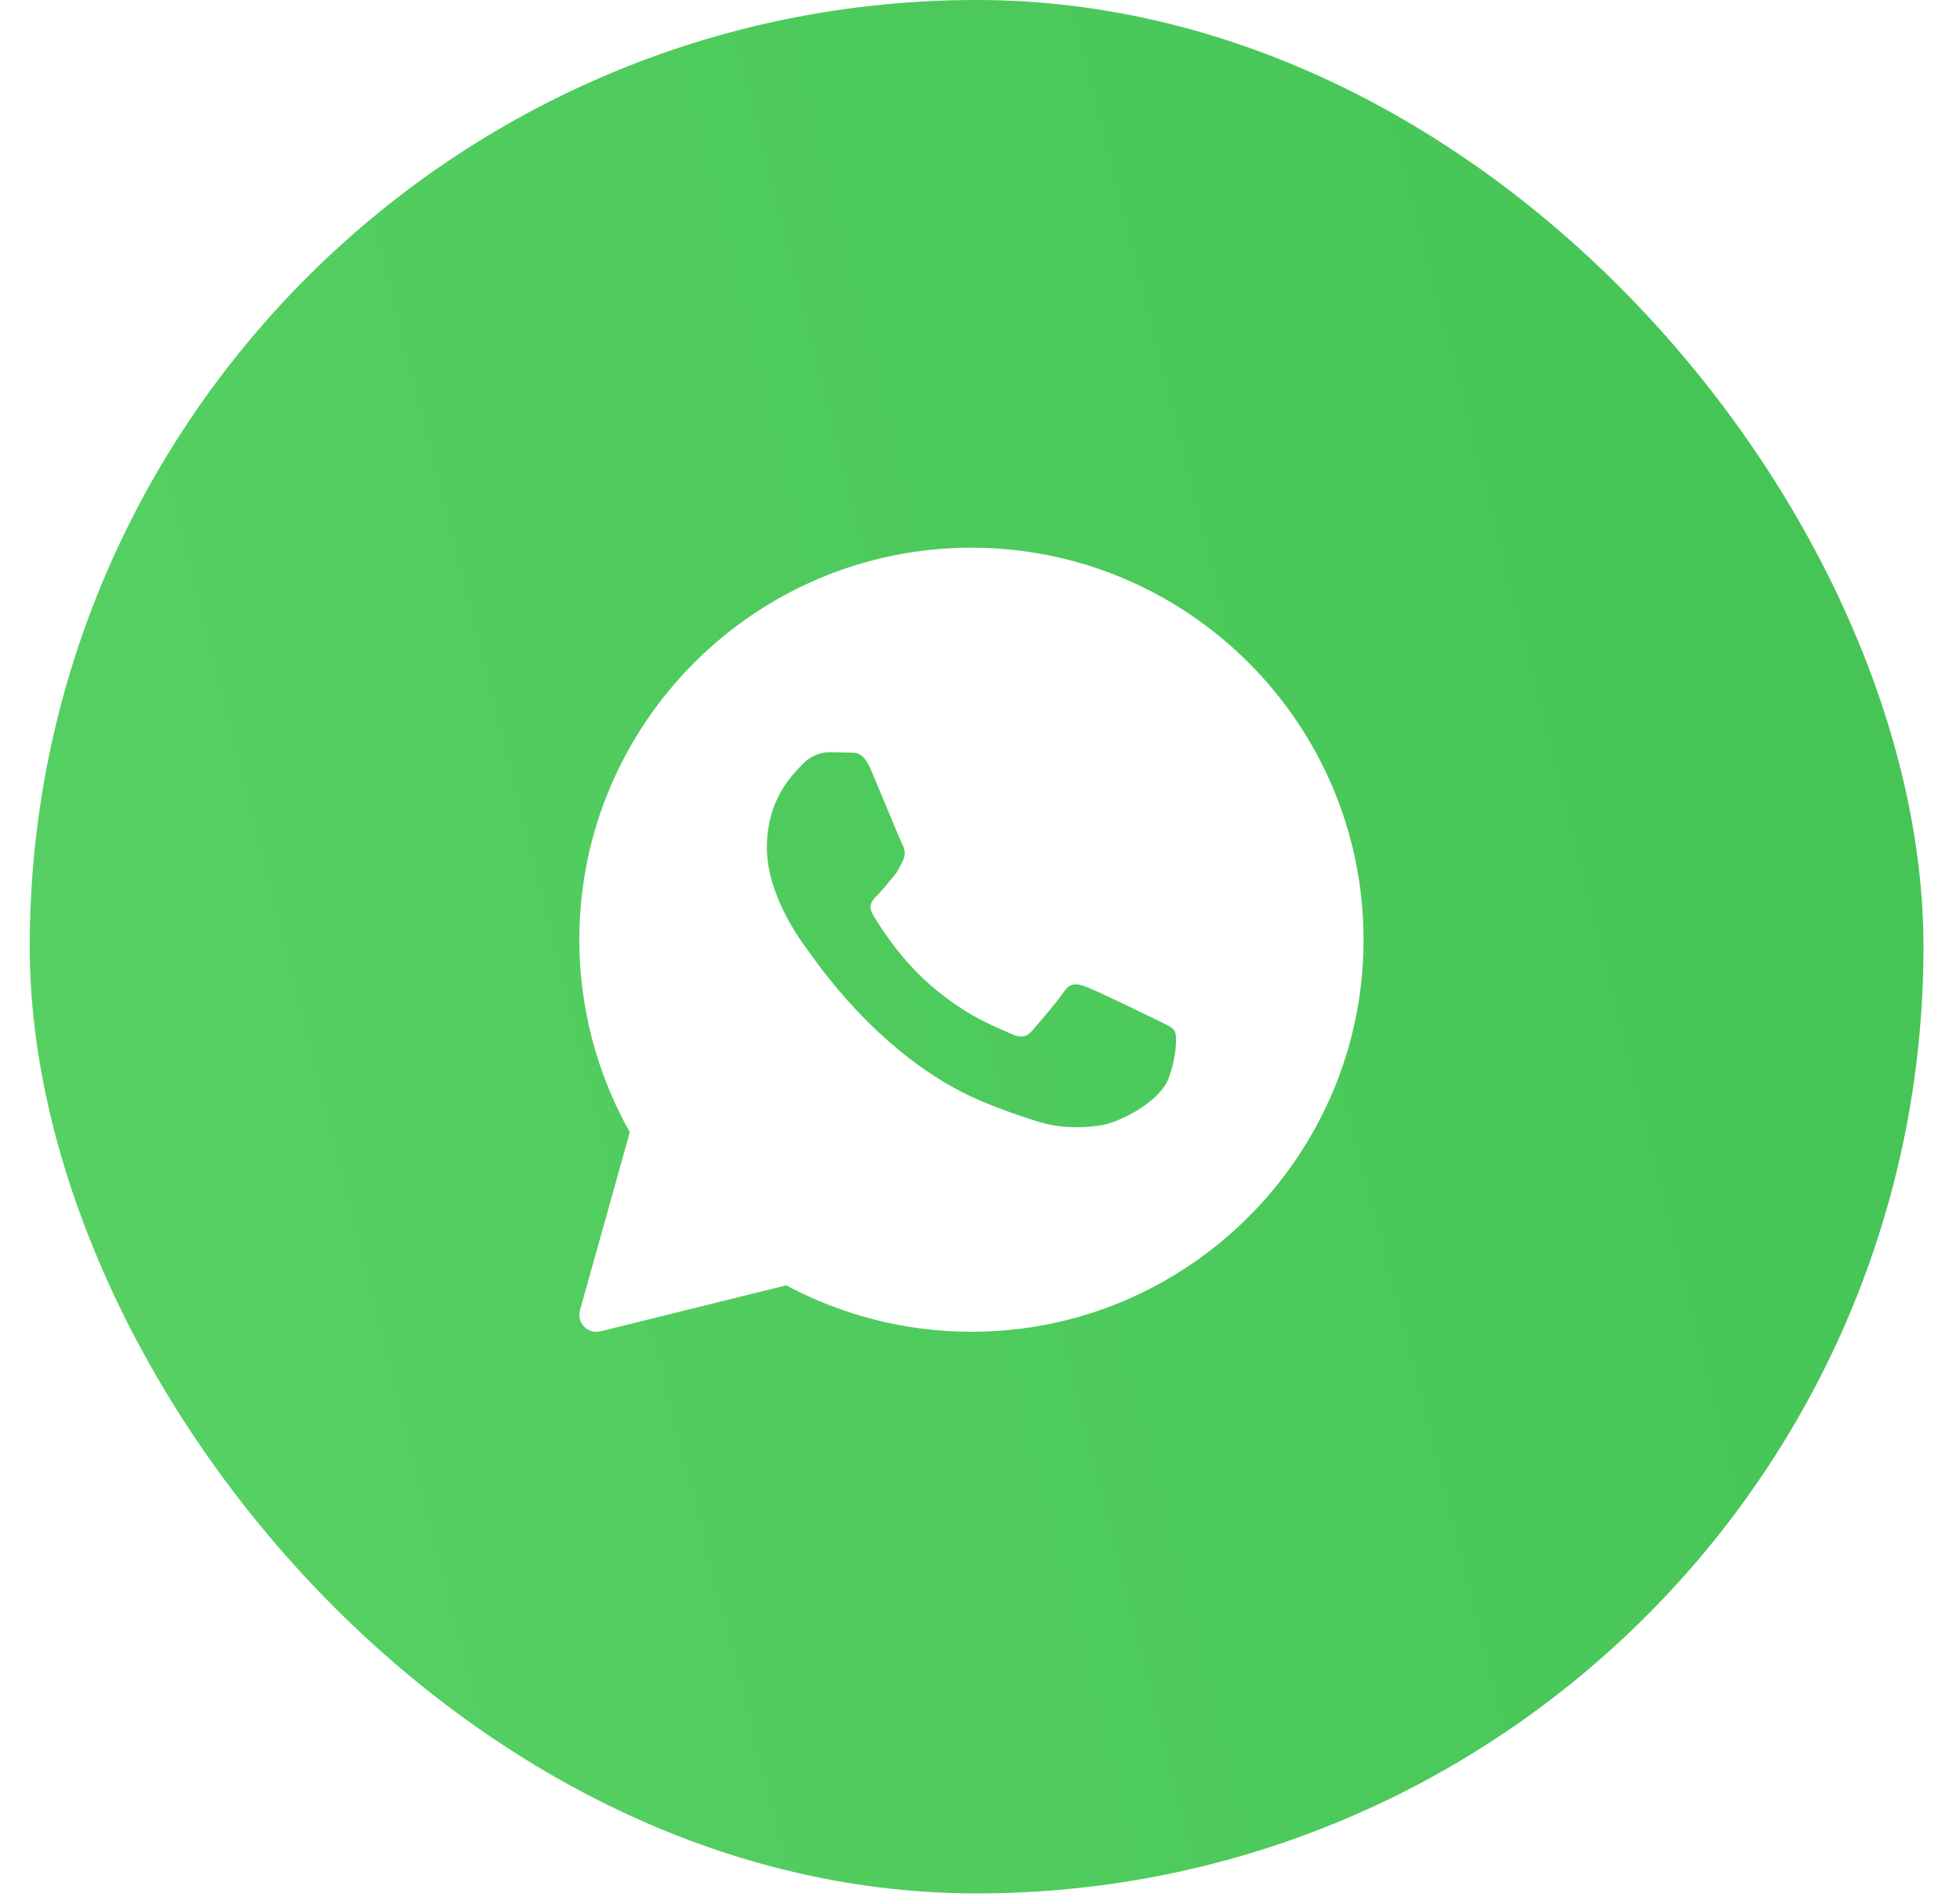 <?xml version="1.0" encoding="UTF-8"?> <svg xmlns="http://www.w3.org/2000/svg" width="35" height="34" viewBox="0 0 35 34" fill="none"><g filter="url(#filter0_b_107_159)"><rect x="0.531" y="0" width="33.817" height="33.817" rx="16.908" fill="url(#paint0_linear_107_159)"></rect></g><g clip-path="url(#clip0_107_159)"><path d="M17.347 9.782C13.486 9.782 10.345 12.923 10.345 16.784C10.345 17.99 10.657 19.175 11.247 20.221L10.357 23.4C10.327 23.504 10.356 23.616 10.431 23.694C10.489 23.754 10.568 23.786 10.65 23.786C10.674 23.786 10.699 23.783 10.723 23.778L14.04 22.956C15.053 23.5 16.194 23.786 17.347 23.786C21.208 23.786 24.349 20.645 24.349 16.784C24.349 12.923 21.208 9.782 17.347 9.782ZM20.87 19.255C20.72 19.67 20.002 20.048 19.656 20.099C19.346 20.144 18.954 20.164 18.524 20.029C18.263 19.947 17.928 19.838 17.499 19.655C15.696 18.886 14.518 17.093 14.428 16.974C14.338 16.856 13.694 16.012 13.694 15.139C13.694 14.265 14.158 13.835 14.323 13.658C14.488 13.48 14.683 13.435 14.803 13.435C14.923 13.435 15.043 13.437 15.148 13.442C15.258 13.447 15.406 13.4 15.552 13.747C15.702 14.102 16.061 14.976 16.106 15.065C16.151 15.154 16.181 15.258 16.121 15.376C16.061 15.494 16.032 15.568 15.941 15.672C15.851 15.776 15.753 15.904 15.672 15.983C15.582 16.072 15.488 16.168 15.593 16.346C15.698 16.523 16.058 17.105 16.593 17.575C17.279 18.18 17.859 18.367 18.038 18.456C18.218 18.545 18.323 18.53 18.428 18.412C18.532 18.293 18.877 17.893 18.997 17.716C19.116 17.538 19.236 17.568 19.401 17.627C19.566 17.686 20.45 18.115 20.63 18.204C20.809 18.293 20.929 18.338 20.974 18.412C21.02 18.485 21.02 18.841 20.87 19.255Z" fill="white"></path></g><defs><filter id="filter0_b_107_159" x="-17.645" y="-18.176" width="70.169" height="70.17" filterUnits="userSpaceOnUse" color-interpolation-filters="sRGB"><feFlood flood-opacity="0" result="BackgroundImageFix"></feFlood><feGaussianBlur in="BackgroundImageFix" stdDeviation="9.088"></feGaussianBlur><feComposite in2="SourceAlpha" operator="in" result="effect1_backgroundBlur_107_159"></feComposite><feBlend mode="normal" in="SourceGraphic" in2="effect1_backgroundBlur_107_159" result="shape"></feBlend></filter><linearGradient id="paint0_linear_107_159" x1="0.531" y1="16.909" x2="43.455" y2="6.116" gradientUnits="userSpaceOnUse"><stop stop-color="#56D063"></stop><stop offset="1" stop-color="#40C152"></stop></linearGradient><clipPath id="clip0_107_159"><rect width="15.222" height="15.222" fill="white" transform="translate(9.736 9.173)"></rect></clipPath></defs></svg> 